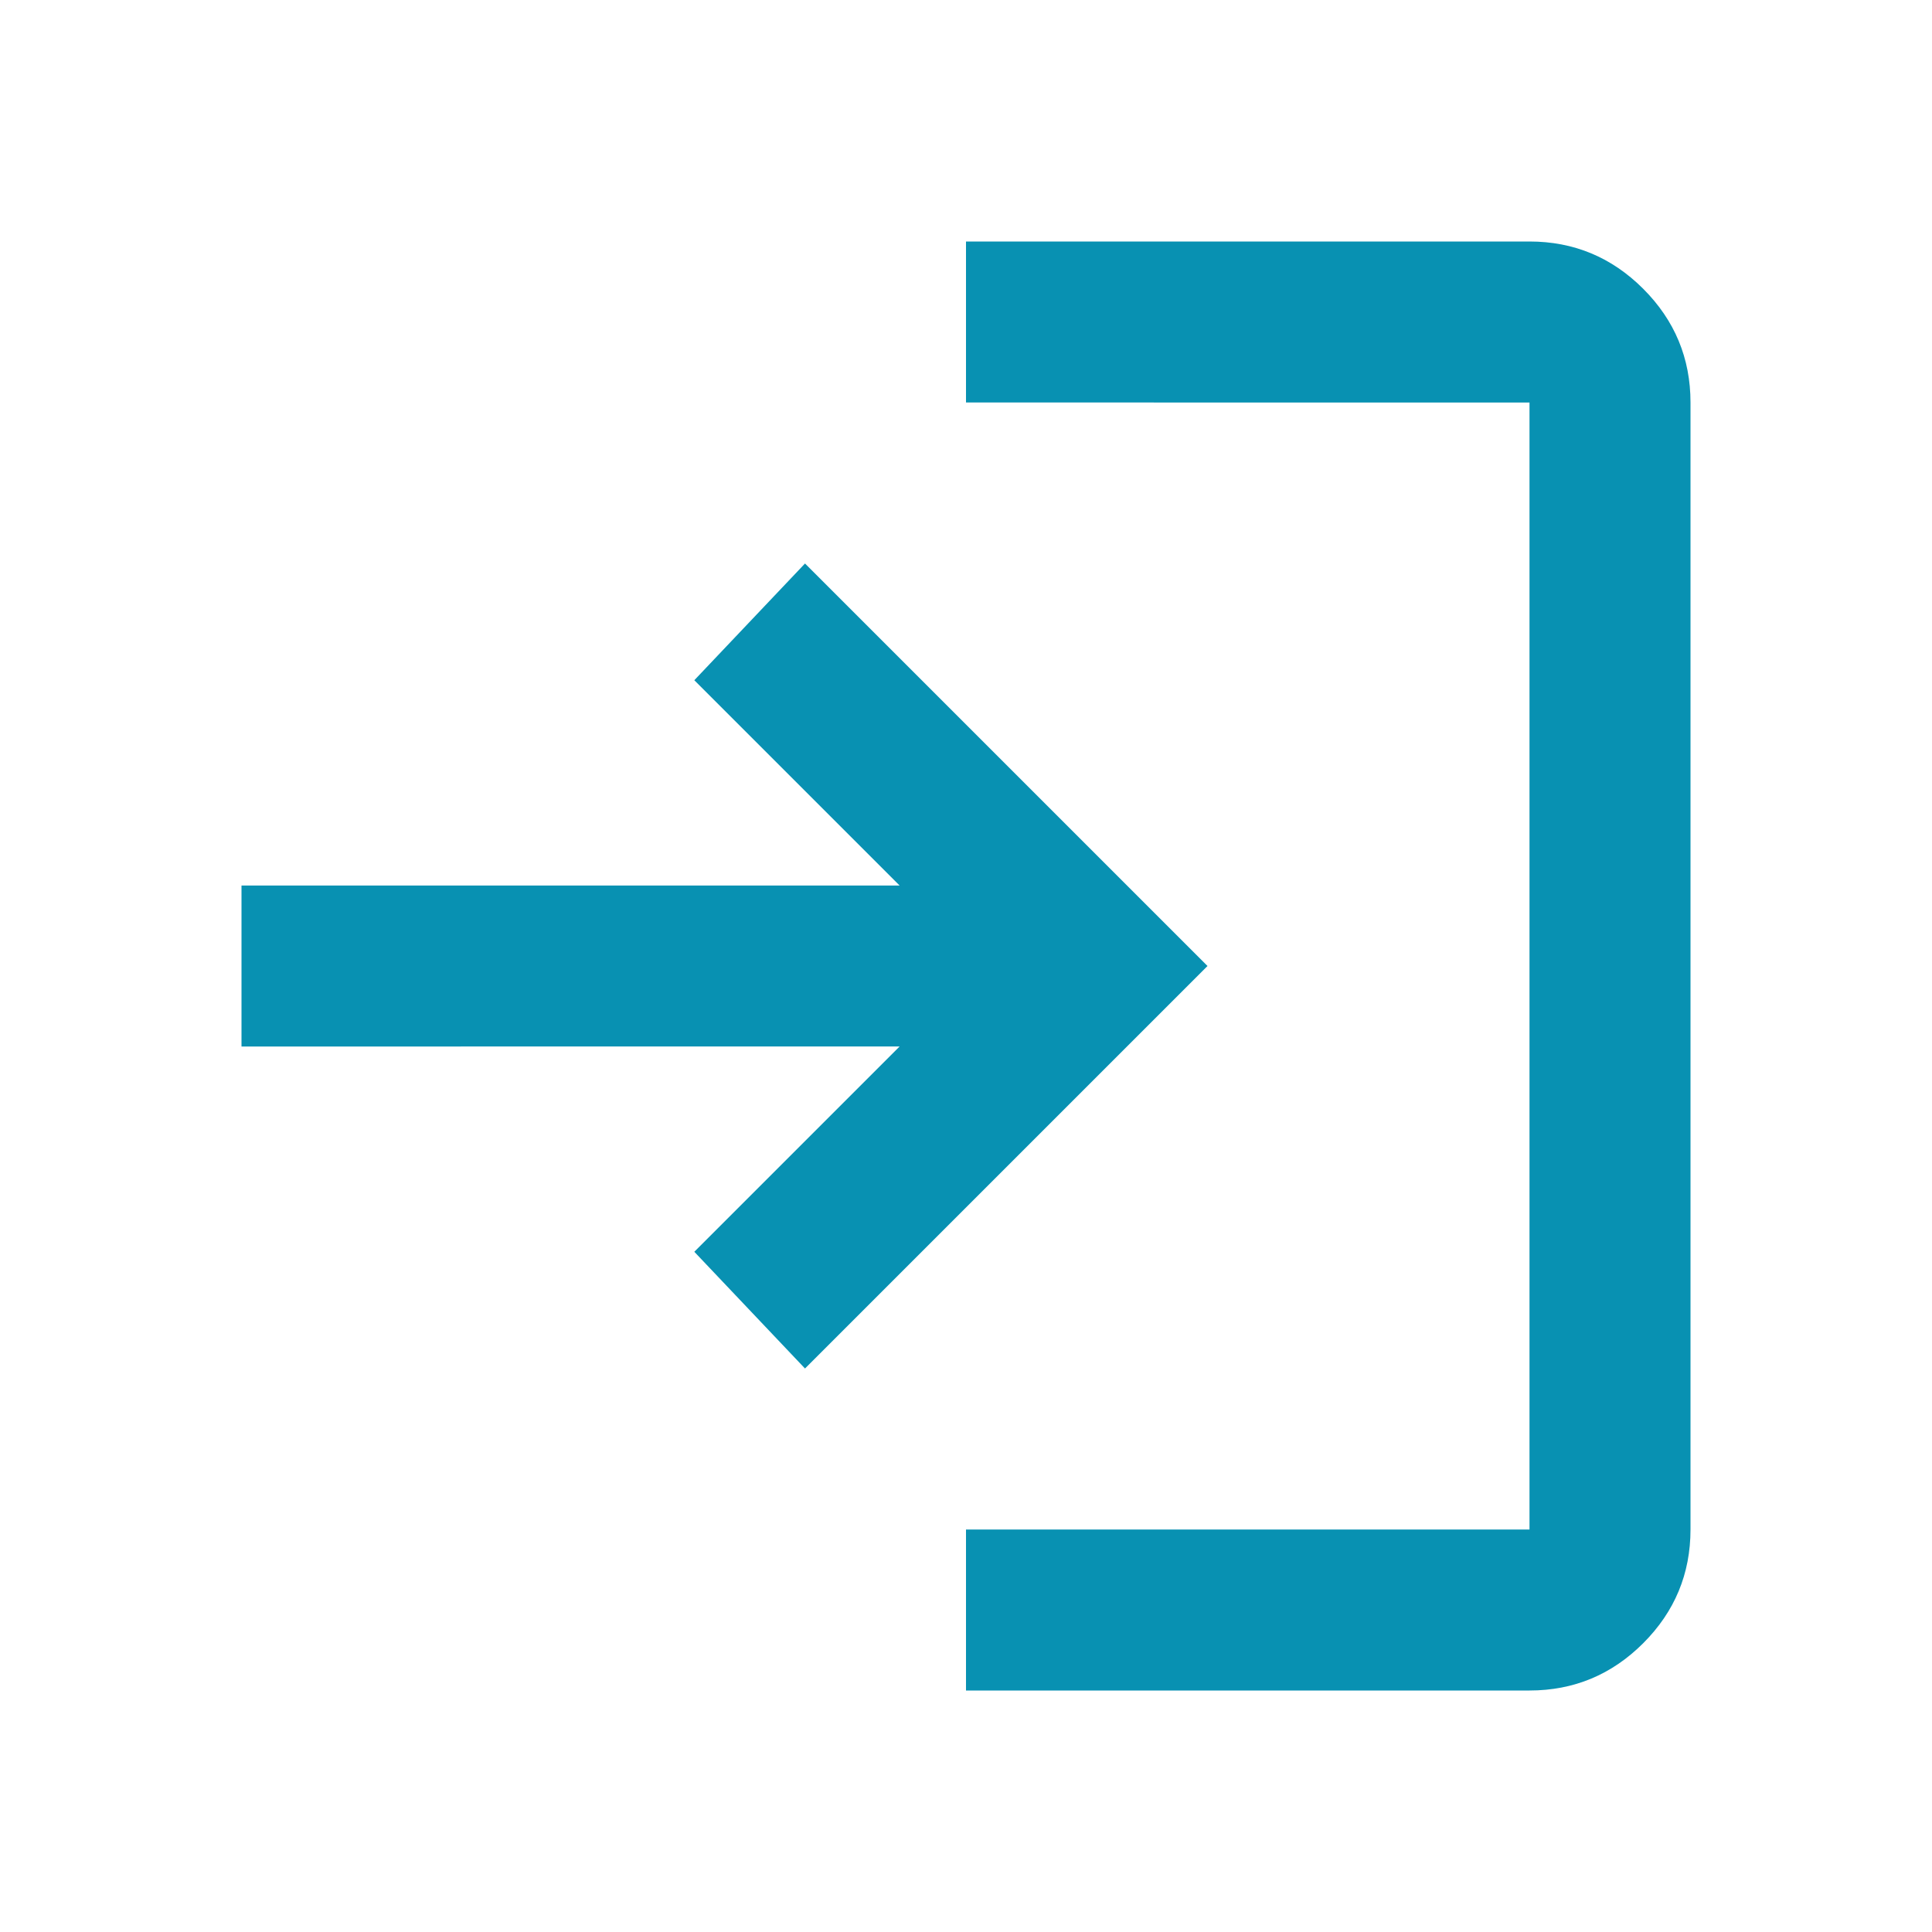 <svg xmlns="http://www.w3.org/2000/svg" height="24px" viewBox="0 -960 960 960" width="24px" fill="#0891B2"><path d="M480-120v-80h280v-560H480v-80h280q33 0 56.5 23.5T840-760v560q0 33-23.5 56.5T760-120H480Zm-80-160-55-58 102-102H120v-80h327L345-622l55-58 200 200-200 200Z"/></svg>